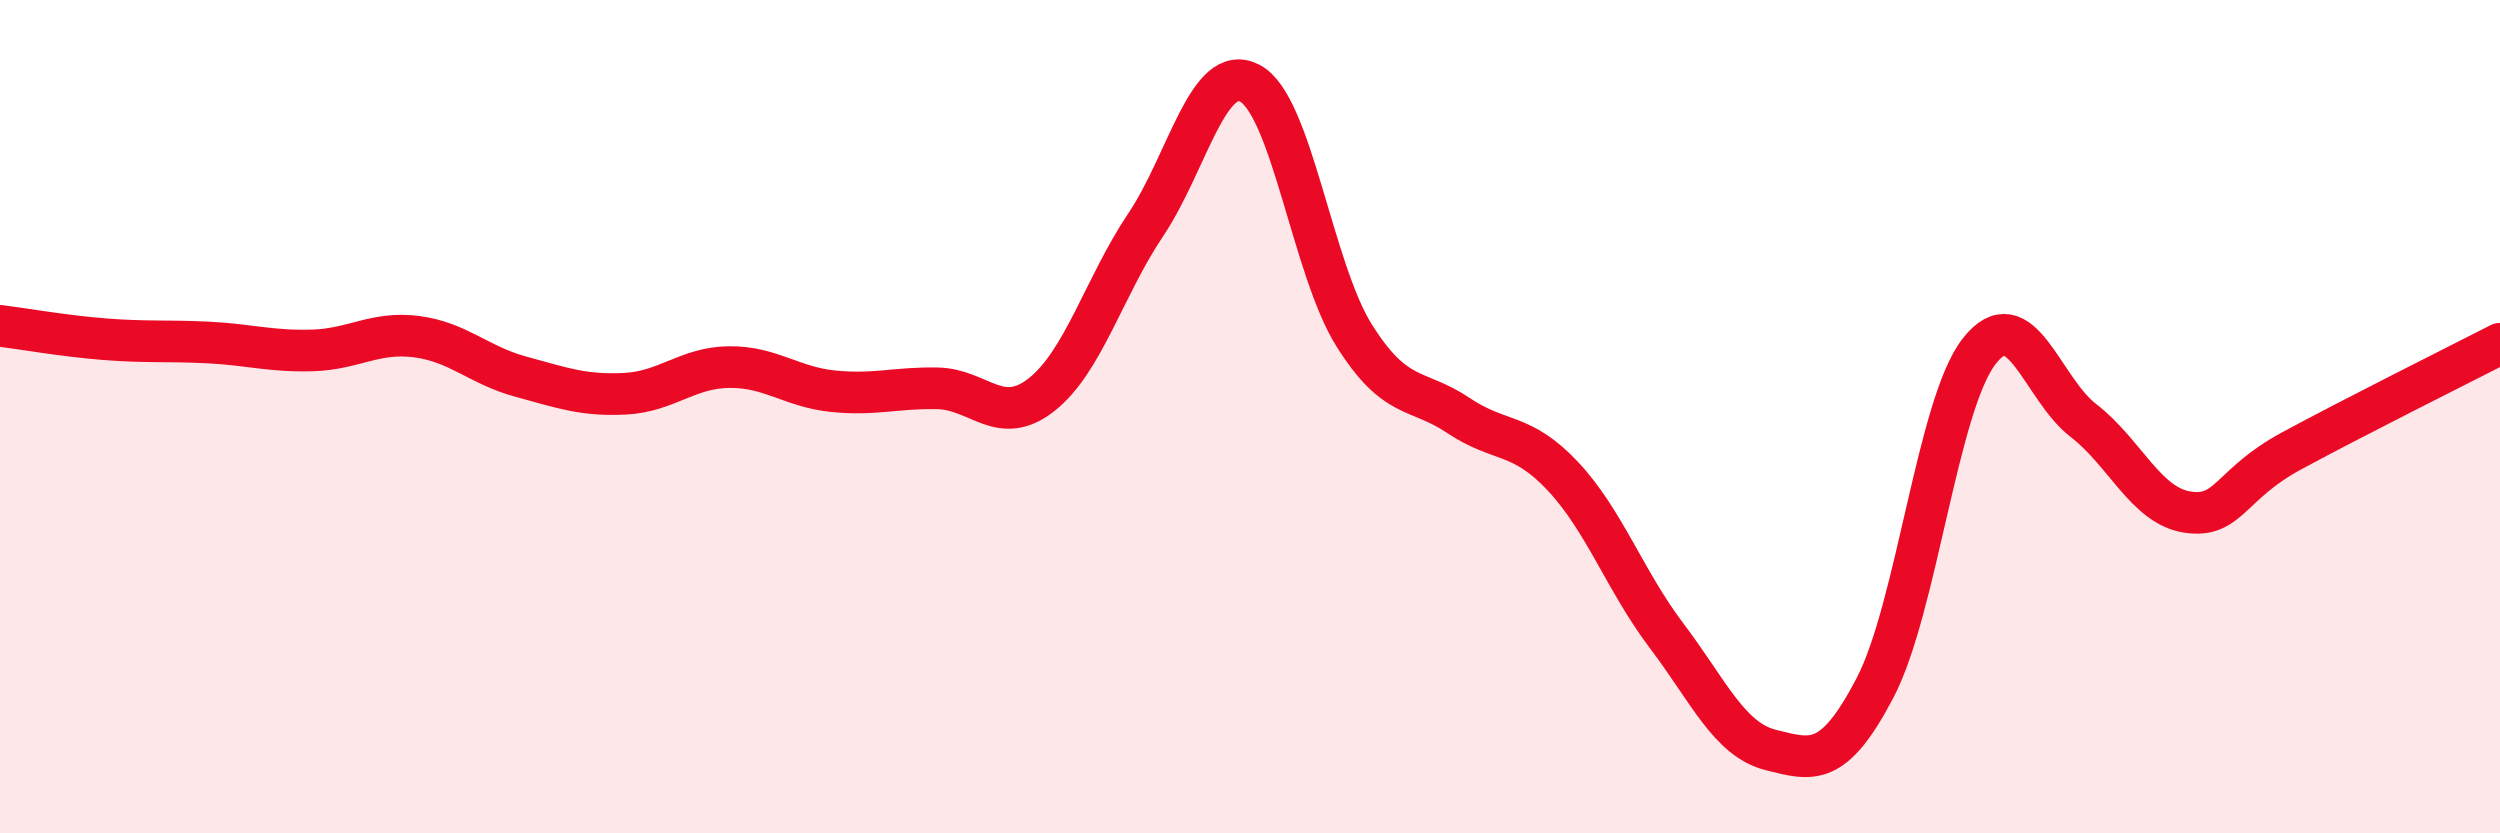 
    <svg width="60" height="20" viewBox="0 0 60 20" xmlns="http://www.w3.org/2000/svg">
      <path
        d="M 0,7.82 C 0.5,7.88 1.5,8.06 2.5,8.14 C 3.5,8.22 4,8.17 5,8.22 C 6,8.27 6.5,8.44 7.5,8.41 C 8.5,8.38 9,7.95 10,8.08 C 11,8.21 11.5,8.77 12.5,9.04 C 13.5,9.31 14,9.5 15,9.45 C 16,9.4 16.5,8.82 17.5,8.81 C 18.5,8.8 19,9.29 20,9.39 C 21,9.49 21.5,9.3 22.5,9.32 C 23.5,9.34 24,10.26 25,9.47 C 26,8.68 26.5,6.88 27.5,5.39 C 28.5,3.9 29,1.47 30,2 C 31,2.53 31.5,6.46 32.5,8.05 C 33.5,9.64 34,9.3 35,9.97 C 36,10.64 36.5,10.36 37.5,11.42 C 38.5,12.48 39,13.94 40,15.26 C 41,16.58 41.5,17.75 42.5,18 C 43.5,18.25 44,18.42 45,16.51 C 46,14.6 46.5,9.71 47.5,8.43 C 48.5,7.15 49,9.32 50,10.09 C 51,10.86 51.5,12.14 52.5,12.29 C 53.5,12.44 53.5,11.63 55,10.82 C 56.5,10.01 59,8.76 60,8.25L60 20L0 20Z"
        fill="#EB0A25"
        opacity="0.1"
        stroke-linecap="round"
        stroke-linejoin="round"
      />
      <path
        d="M 0,7.82 C 0.5,7.88 1.5,8.06 2.5,8.14 C 3.5,8.22 4,8.17 5,8.22 C 6,8.27 6.5,8.44 7.5,8.41 C 8.5,8.38 9,7.95 10,8.08 C 11,8.21 11.5,8.77 12.5,9.04 C 13.5,9.31 14,9.5 15,9.45 C 16,9.4 16.5,8.82 17.5,8.81 C 18.5,8.8 19,9.29 20,9.39 C 21,9.49 21.5,9.3 22.5,9.32 C 23.5,9.34 24,10.26 25,9.47 C 26,8.68 26.5,6.88 27.5,5.39 C 28.5,3.9 29,1.47 30,2 C 31,2.53 31.5,6.46 32.5,8.05 C 33.5,9.64 34,9.3 35,9.97 C 36,10.64 36.5,10.36 37.5,11.42 C 38.5,12.48 39,13.94 40,15.26 C 41,16.58 41.5,17.75 42.5,18 C 43.5,18.25 44,18.42 45,16.51 C 46,14.6 46.5,9.71 47.5,8.43 C 48.5,7.15 49,9.32 50,10.09 C 51,10.86 51.5,12.14 52.5,12.29 C 53.5,12.44 53.5,11.63 55,10.82 C 56.5,10.01 59,8.76 60,8.25"
        stroke="#EB0A25"
        stroke-width="1"
        fill="none"
        stroke-linecap="round"
        stroke-linejoin="round"
      />
    </svg>
  